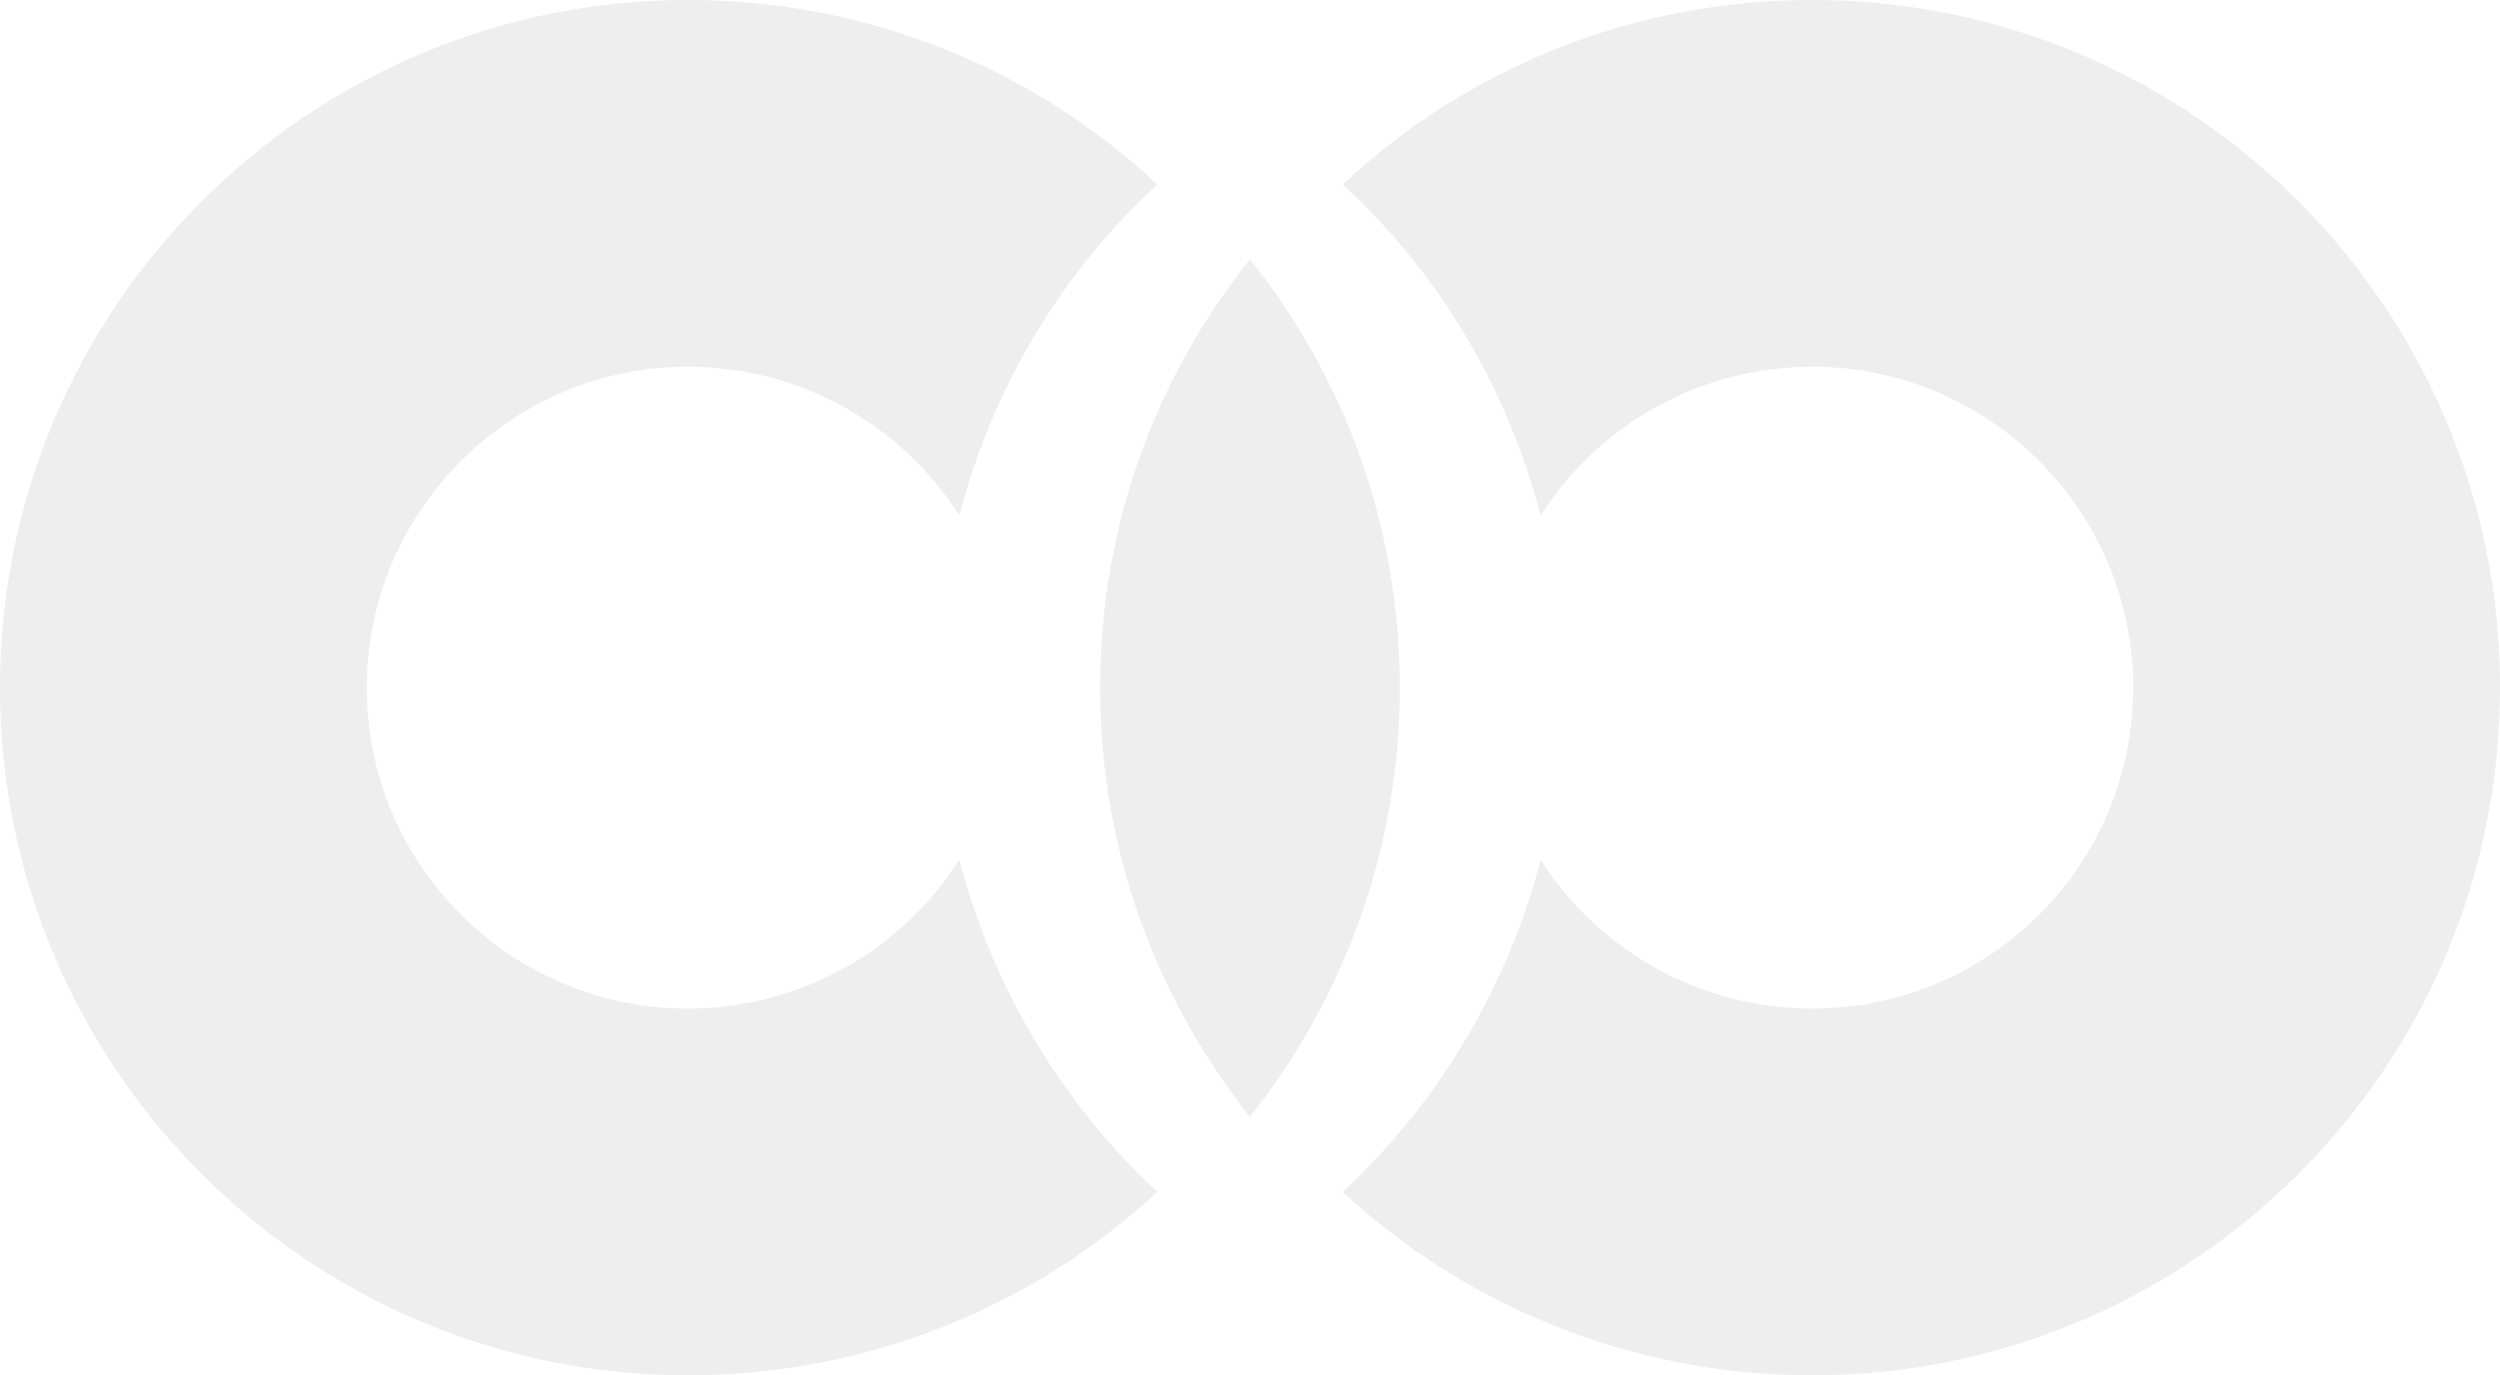 <?xml version="1.0" encoding="UTF-8" standalone="no"?>
<!-- Created with Inkscape (http://www.inkscape.org/) -->

<svg
   width="22.359mm"
   height="12.299mm"
   viewBox="0 0 22.359 12.299"
   version="1.1"
   id="svg1"
   inkscape:version="1.3.2 (091e20e, 2023-11-25, custom)"
   sodipodi:docname="banner-icon.svg"
   xmlns:inkscape="http://www.inkscape.org/namespaces/inkscape"
   xmlns:sodipodi="http://sodipodi.sourceforge.net/DTD/sodipodi-0.dtd"
   xmlns="http://www.w3.org/2000/svg"
   xmlns:svg="http://www.w3.org/2000/svg">
   <sodipodi:namedview
      id="namedview1"
      pagecolor="#ffffff"
      bordercolor="#000000"
      borderopacity="0.25"
      inkscape:showpageshadow="2"
      inkscape:pageopacity="0.0"
      inkscape:pagecheckerboard="0"
      inkscape:deskcolor="#d1d1d1"
      inkscape:document-units="mm"
      inkscape:zoom="5.7941077"
      inkscape:cx="56.091467"
      inkscape:cy="17.000029"
      inkscape:window-width="1920"
      inkscape:window-height="1009"
      inkscape:window-x="-8"
      inkscape:window-y="-8"
      inkscape:window-maximized="1"
      inkscape:current-layer="layer1" />
   <defs
      id="defs1" />
   <g
      inkscape:label="Katman 1"
      inkscape:groupmode="layer"
      id="layer1"
      transform="translate(-119.166,-58.84)">
      <path
         class="fil3"
         d="m 130.345,61.159 c 0.84,1.05 1.34,2.38 1.34,3.83 0,1.45 -0.5,2.78 -1.34,3.84 -0.84,-1.06 -1.34,-2.39 -1.34,-3.84 0,-1.45 0.5,-2.78 1.34,-3.83 z"
         id="path8"
         style="clip-rule:evenodd;fill:#000000;fill-rule:evenodd;stroke-width:0.01;image-rendering:optimizeQuality;shape-rendering:geometricPrecision;text-rendering:geometricPrecision;opacity:0.07" />
      <path
         class="fil3"
         d="m 125.316,58.84 c 1.62,0 3.1,0.62 4.2,1.65 -0.85,0.78 -1.47,1.81 -1.77,2.96 -0.51,-0.8 -1.41,-1.33 -2.43,-1.33 -1.58,0 -2.87,1.29 -2.87,2.87 0,1.59 1.29,2.87 2.87,2.87 1.02,0 1.92,-0.53 2.43,-1.33 0.3,1.15 0.92,2.18 1.77,2.97 -1.1,1.02 -2.58,1.64 -4.2,1.64 -3.39,0 -6.15,-2.75 -6.15,-6.15 0,-3.4 2.76,-6.15 6.15,-6.15 z"
         id="path9"
         style="clip-rule:evenodd;fill:#000000;fill-rule:evenodd;stroke-width:0.01;image-rendering:optimizeQuality;shape-rendering:geometricPrecision;text-rendering:geometricPrecision;opacity:0.07" />
      <path
         class="fil3"
         d="m 135.375,58.84 c -1.62,0 -3.1,0.62 -4.2,1.65 0.85,0.78 1.47,1.81 1.77,2.96 0.51,-0.8 1.41,-1.33 2.43,-1.33 1.58,0 2.87,1.29 2.87,2.87 0,1.59 -1.29,2.87 -2.87,2.87 -1.02,0 -1.92,-0.53 -2.43,-1.33 -0.3,1.15 -0.92,2.18 -1.77,2.97 1.1,1.02 2.58,1.64 4.2,1.64 3.39,0 6.15,-2.75 6.15,-6.15 0,-3.4 -2.76,-6.15 -6.15,-6.15 z"
         id="path10"
         style="clip-rule:evenodd;fill:#000000;fill-rule:evenodd;stroke-width:0.01;image-rendering:optimizeQuality;shape-rendering:geometricPrecision;text-rendering:geometricPrecision;opacity:0.07" />
   </g>
</svg>